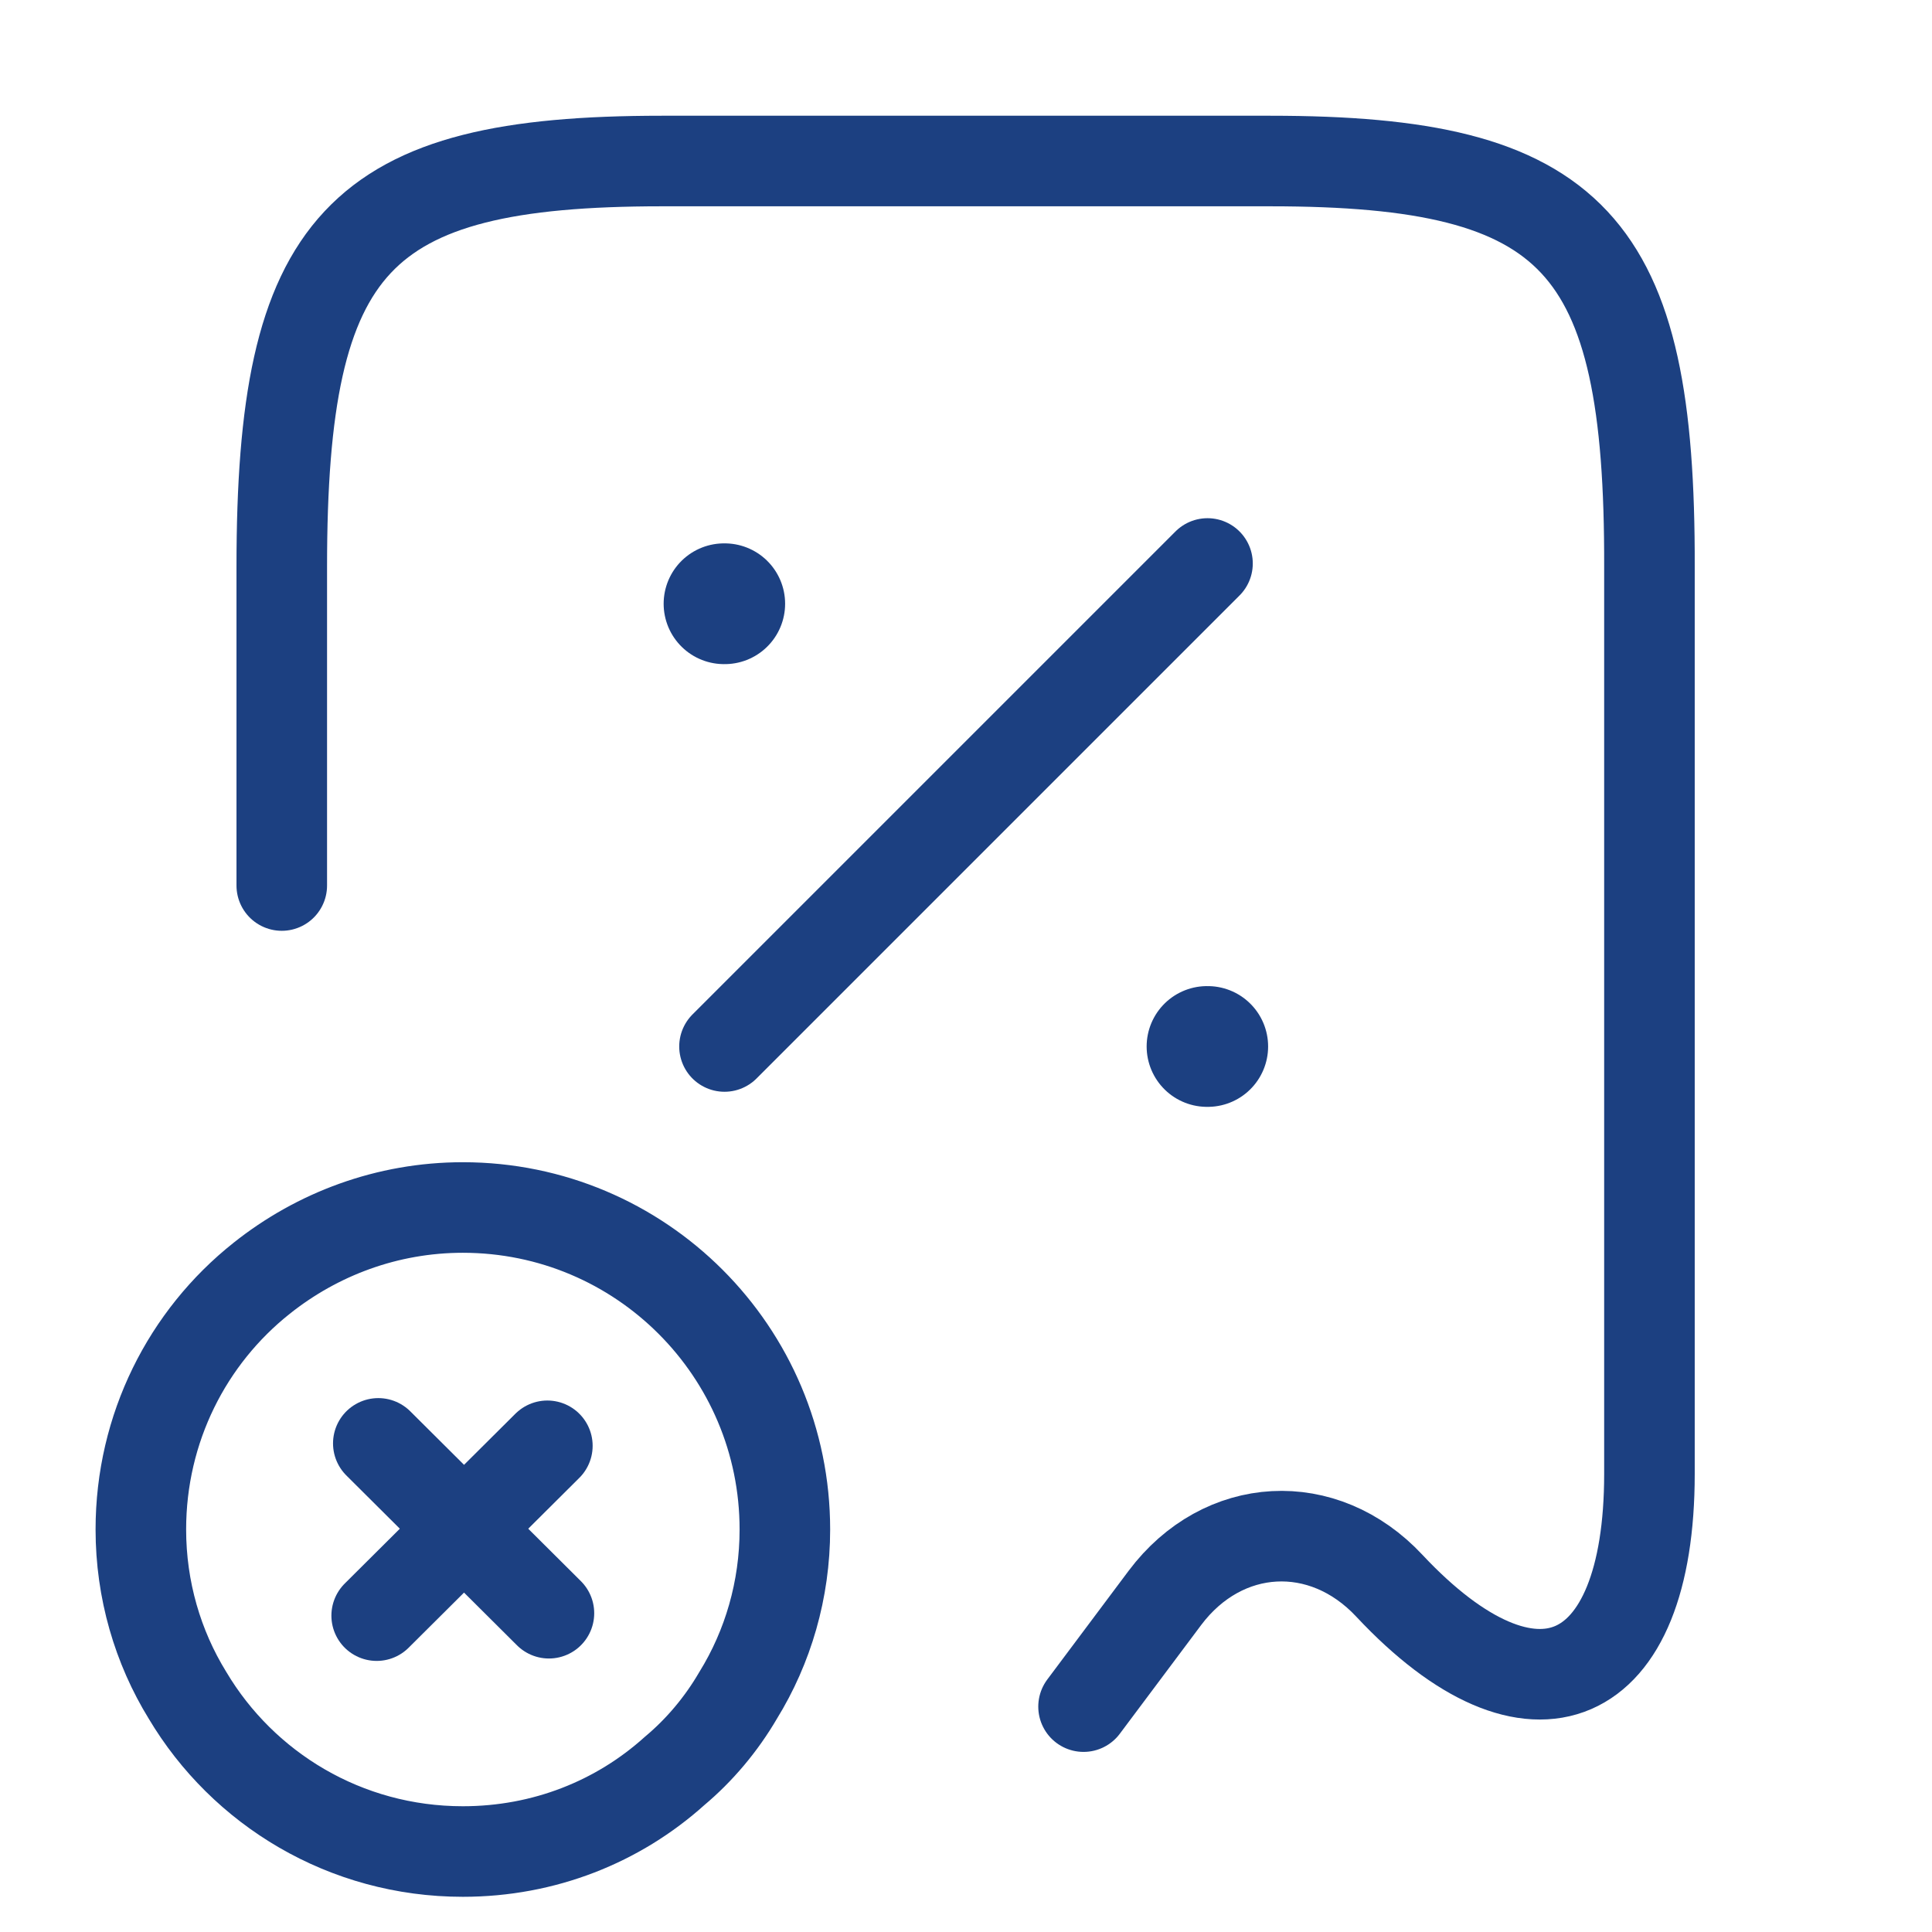<?xml version="1.0" encoding="UTF-8"?> <svg xmlns="http://www.w3.org/2000/svg" width="32" height="32" viewBox="0 0 32 32" fill="none"><path d="M17.947 28.267L19.294 26.467C20.254 25.187 21.92 25.093 23.014 26.267C25.387 28.8 27.32 27.96 27.32 24.413V9.387C27.334 4.013 26.08 2.667 21.04 2.667H10.96C5.92 2.667 4.667 4.013 4.667 9.387V14.667" stroke="#1C4081" stroke-width="1.5" stroke-linecap="round" stroke-linejoin="round"></path><path d="M12 17.333L20 9.333" stroke="#1C4081" stroke-width="1.5" stroke-linecap="round" stroke-linejoin="round"></path><path d="M19.992 17.333H20.004" stroke="#1C4081" stroke-width="2" stroke-linecap="round" stroke-linejoin="round"></path><path d="M11.992 10H12.004" stroke="#1C4081" stroke-width="2" stroke-linecap="round" stroke-linejoin="round"></path><path d="M13 25.333C13 26.333 12.72 27.28 12.226 28.08C11.946 28.56 11.586 28.987 11.173 29.333C10.24 30.173 9.013 30.667 7.666 30.667C5.72 30.667 4.026 29.627 3.106 28.08C2.613 27.28 2.333 26.333 2.333 25.333C2.333 23.653 3.106 22.147 4.333 21.173C5.253 20.44 6.413 20 7.666 20C10.613 20 13 22.387 13 25.333Z" stroke="#1C4081" stroke-width="1.5" stroke-miterlimit="10" stroke-linecap="round" stroke-linejoin="round"></path><path d="M9.092 26.72L6.266 23.907" stroke="#1C4081" stroke-width="1.5" stroke-miterlimit="10" stroke-linecap="round" stroke-linejoin="round"></path><path d="M9.066 23.947L6.239 26.76" stroke="#1C4081" stroke-width="1.5" stroke-miterlimit="10" stroke-linecap="round" stroke-linejoin="round"></path></svg> 